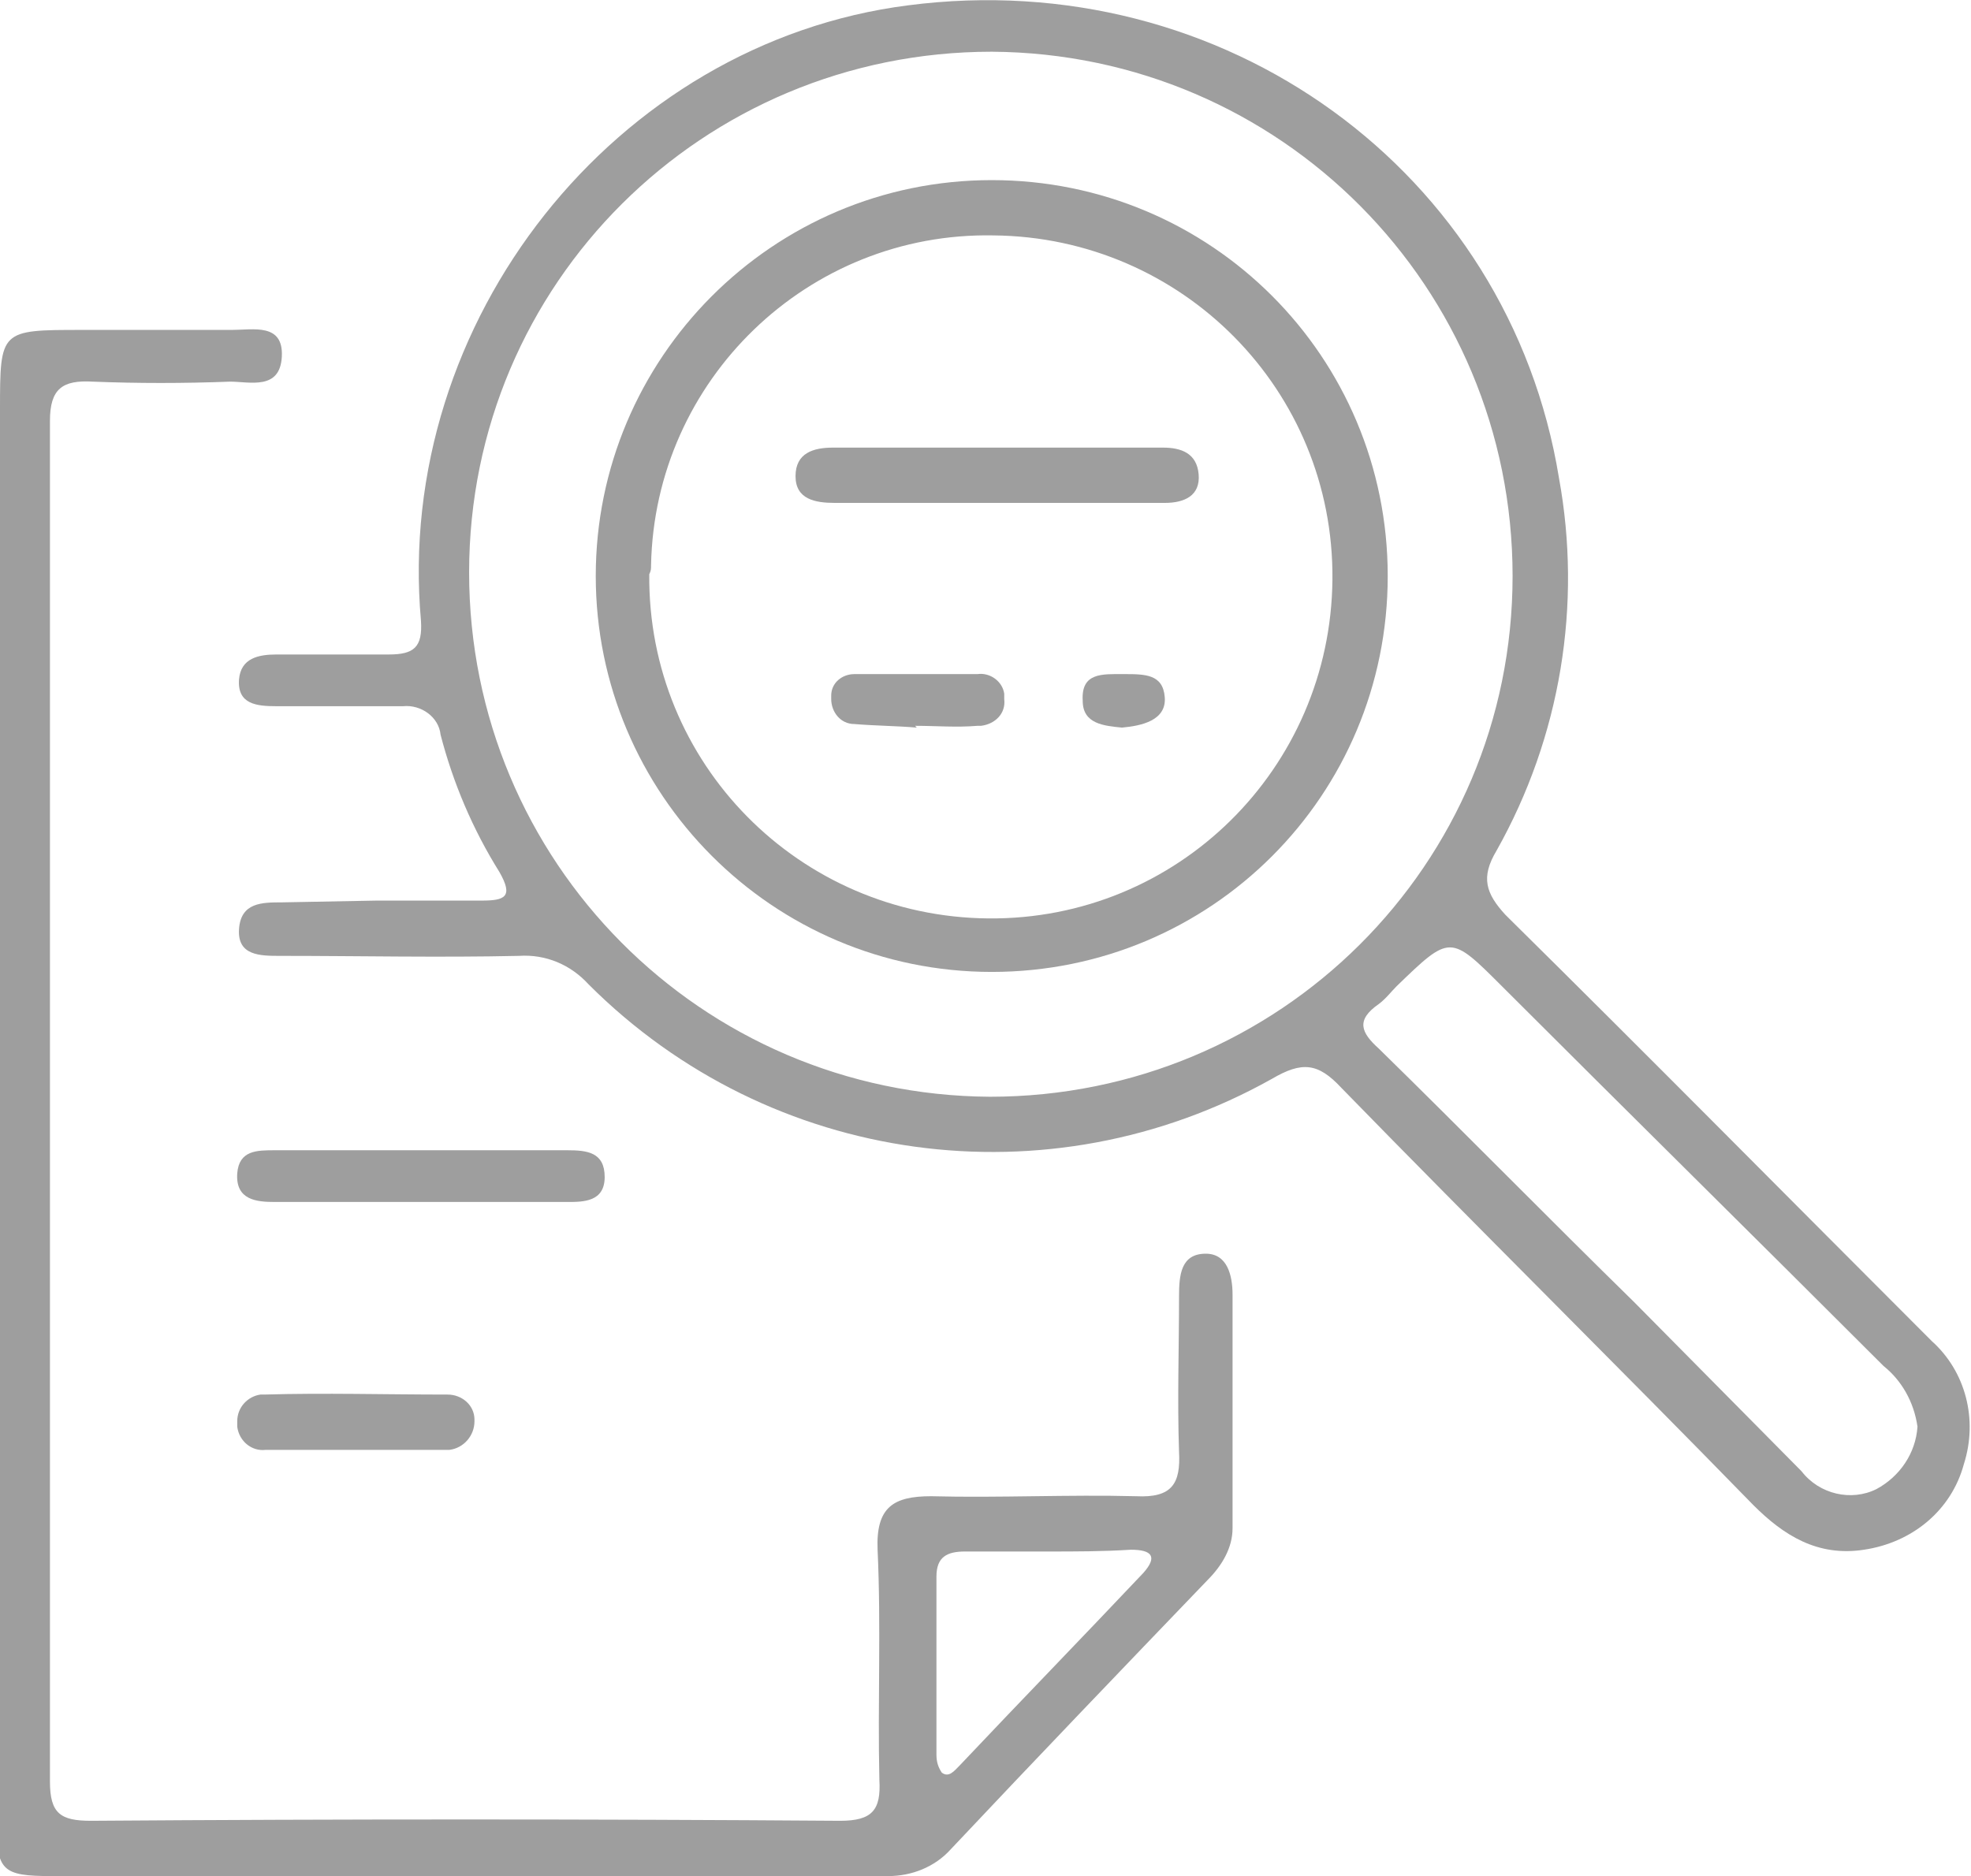 <?xml version="1.0" encoding="utf-8"?>
<!-- Generator: Adobe Illustrator 19.2.1, SVG Export Plug-In . SVG Version: 6.00 Build 0)  -->
<svg version="1.1" id="Capa_1" xmlns="http://www.w3.org/2000/svg" xmlns:xlink="http://www.w3.org/1999/xlink" x="0px" y="0px"
	 viewBox="0 0 110.5 105.2" style="enable-background:new 0 0 110.5 105.2;" xml:space="preserve">
<style type="text/css">
	.st0{fill:#9E9E9E;enable-background:new    ;}
</style>
<title>circulares</title>
<path class="st0" d="M21.1,50.5c2,0,3.9,0,5.9,0c1.3,0,1.8-0.2,1-1.6c-1.5-2.4-2.6-5-3.3-7.7c-0.1-1-1.1-1.7-2.1-1.6h-0.1
	c-2.4,0-4.7,0-7,0c-1.1,0-2.2-0.1-2.1-1.5c0.1-1.2,1.1-1.4,2.1-1.4c2.1,0,4.2,0,6.3,0c1.4,0,1.9-0.4,1.8-1.9
	C22.1,18,34.5,2.4,50.9,0.3C68.6-2,84.6,9.6,87.4,26.8c1.3,7.1,0.1,14.5-3.5,20.9c-0.9,1.5-0.6,2.4,0.5,3.6
	c8,7.9,15.9,15.9,23.9,23.9c1.9,1.7,2.6,4.4,1.8,6.9c-0.7,2.6-2.9,4.4-5.6,4.8c-2.6,0.4-4.5-0.8-6.2-2.5
	C90.6,76.5,82.8,68.8,75.2,61c-1.3-1.4-2.2-1.5-3.9-0.5c-12.5,7-28.1,4.9-38.3-5.3c-1-1.1-2.4-1.7-3.9-1.6c-4.5,0.1-8.9,0-13.4,0
	c-1.1,0-2.4,0-2.3-1.5s1.3-1.5,2.4-1.5L21.1,50.5L21.1,50.5z M55.5,61.5c16.2,0,29.3-13,29.3-29.2S71.8,3,55.6,2.9
	c-16.2,0-29.3,13-29.3,29.2S39.3,61.4,55.5,61.5L55.5,61.5z M107.5,80c-0.2-1.4-0.9-2.6-1.9-3.4c-7.1-7.1-14.3-14.2-21.4-21.3
	c-2.9-2.9-2.9-2.9-5.9,0c-0.3,0.3-0.6,0.7-1,1c-1.3,0.9-1,1.6,0,2.5c4.8,4.7,9.5,9.5,14.3,14.2l9.4,9.5c1,1.3,2.8,1.7,4.2,1
	C106.5,82.8,107.4,81.5,107.5,80L107.5,80z"/>
<path class="st0" d="M0,61.8C0,48.9,0,35.9,0,23c0-4.5,0-4.5,4.6-4.5c2.8,0,5.6,0,8.4,0c1.2,0,2.9-0.4,2.8,1.5s-1.8,1.4-2.9,1.4
	c-2.6,0.1-5.2,0.1-7.7,0c-1.7-0.1-2.4,0.4-2.4,2.2c0,25.4,0,50.8,0,76.3c0,1.8,0.6,2.2,2.3,2.2c14-0.1,28-0.1,42,0
	c1.8,0,2.3-0.6,2.2-2.3c-0.1-4.3,0.1-8.6-0.1-12.9c-0.1-2.4,0.9-3,3-3c3.8,0.1,7.7-0.1,11.5,0c2,0.1,2.5-0.7,2.4-2.5
	c-0.1-2.9,0-5.8,0-8.7c0-1.2,0.1-2.4,1.5-2.4c1.2,0,1.5,1.2,1.5,2.3c0,4.4,0,8.8,0,13.1c0,1.1-0.6,2.1-1.4,2.9
	c-4.8,5-9.6,10-14.4,15.1c-0.9,1-2.2,1.5-3.5,1.5c-15.6,0-31.3,0-46.9,0c-2.8,0-3.1-0.3-3.1-3.1C0,88.6,0,75.2,0,61.8L0,61.8L0,61.8
	z M58.8,87L58.8,87c-1.6,0-3.1,0-4.7,0c-1,0-1.6,0.3-1.6,1.4c0,3.4,0,6.7,0,10c0,0.4,0.1,0.7,0.3,1c0.4,0.3,0.7-0.1,1-0.4
	c3.4-3.6,6.9-7.2,10.3-10.8c0.8-0.9,0.5-1.3-0.7-1.3C61.8,87,60.3,87,58.8,87z"/>
<path class="st0" d="M23.8,64.5h8c1.1,0,2.1,0.1,2.1,1.5s-1.2,1.4-2.1,1.4c-5.5,0-10.9,0-16.4,0c-1,0-2.2-0.1-2.1-1.6
	c0.1-1.3,1.1-1.3,2.1-1.3H23.8L23.8,64.5z"/>
<path class="st0" d="M19.8,81.3c-1.6,0-3.3,0-4.9,0c-0.8,0.1-1.5-0.5-1.6-1.3c0-0.1,0-0.2,0-0.3c0-0.8,0.6-1.4,1.3-1.5
	c0.1,0,0.1,0,0.2,0c3.4-0.1,6.8,0,10.3,0c0.8,0,1.5,0.6,1.5,1.4c0,0,0,0,0,0.1c0,0.8-0.6,1.5-1.4,1.6c-0.1,0-0.2,0-0.2,0L19.8,81.3
	L19.8,81.3z"/>
<path class="st0" d="M33.4,32.3c0-12.2,9.9-22.2,22.2-22.2S77.8,20,77.8,32.3s-9.9,22.2-22.2,22.2S33.4,44.5,33.4,32.3z M36.4,32.2
	c-0.1,10.6,8.4,19.2,19,19.3s19.2-8.4,19.3-19c0.1-10.6-8.4-19.2-19-19.3c-10.4-0.2-19,8.1-19.2,18.5C36.5,31.9,36.5,32,36.4,32.2
	L36.4,32.2z"/>
<path class="st0" d="M55.9,28.2c-3,0-6.1,0-9.1,0c-1.1,0-2.2-0.2-2.2-1.5s1-1.6,2.1-1.6h18.5c1,0,1.9,0.3,2,1.5s-0.8,1.6-1.9,1.6
	H55.9L55.9,28.2z"/>
<path class="st0" d="M51.4,40.8c-1.2-0.1-2.3-0.1-3.5-0.2c-0.8,0-1.3-0.7-1.3-1.4c0-0.1,0-0.1,0-0.2c0-0.7,0.6-1.2,1.3-1.2H48
	c2.3,0,4.5,0,6.8,0c0.7-0.1,1.4,0.4,1.5,1.1c0,0.1,0,0.2,0,0.3c0.1,0.8-0.5,1.4-1.3,1.5c-0.1,0-0.1,0-0.2,0c-1.2,0.1-2.3,0-3.5,0
	L51.4,40.8L51.4,40.8z"/>
<path class="st0" d="M62.9,40.8c-1-0.1-2.2-0.2-2.2-1.5c-0.1-1.6,1.1-1.5,2.3-1.5c1.2,0,2.2,0,2.3,1.3S64,40.7,62.9,40.8z"/>
</svg>
